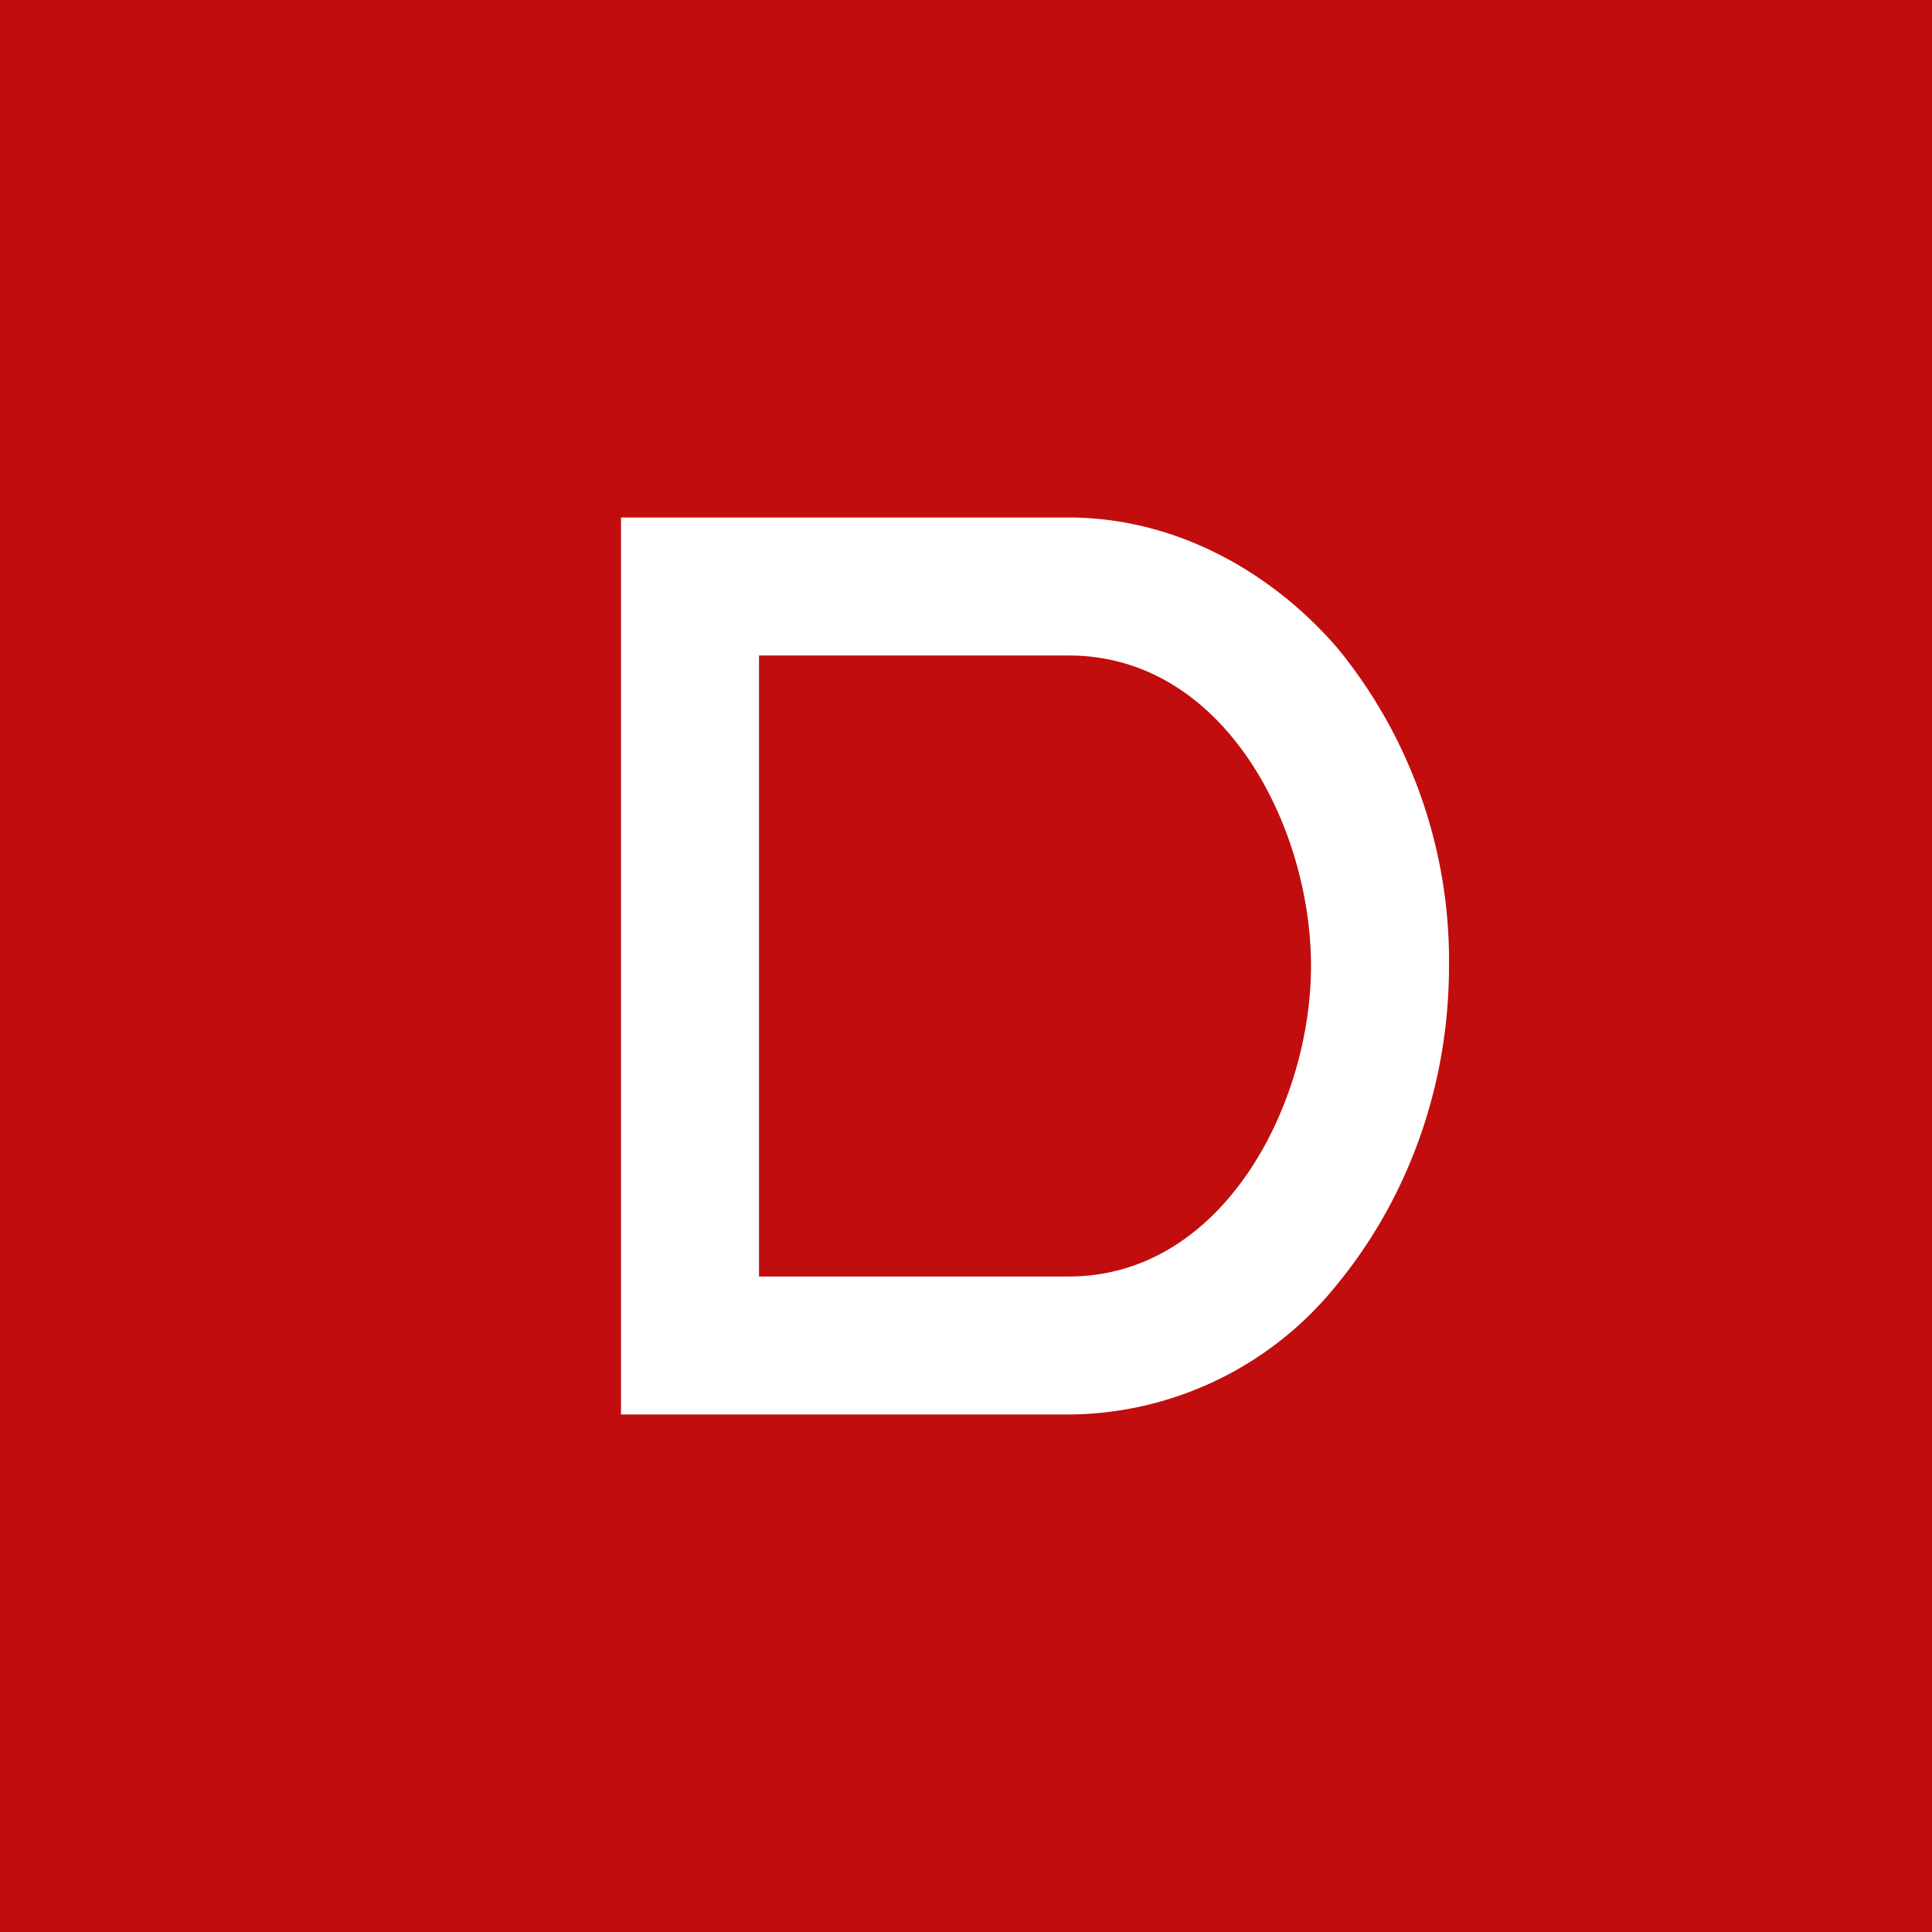 <svg xmlns="http://www.w3.org/2000/svg" width="56" height="56" viewBox="0 0 56 56"><path fill="#C10D0E" d="M0 0h56v56H0z"/><path d="M30.98 15c3.01 0 5.82 1.5 7.8 3.8A14.3 14.3 0 0 1 42 28c0 3.57-1.25 6.79-3.22 9.2a10.04 10.04 0 0 1-7.8 3.8H18V15h12.98zm0 4H22v18h8.98c4.48 0 7.02-5 7.02-9 0-4.03-2.51-9-7.02-9z" fill="#fff"/></svg>
